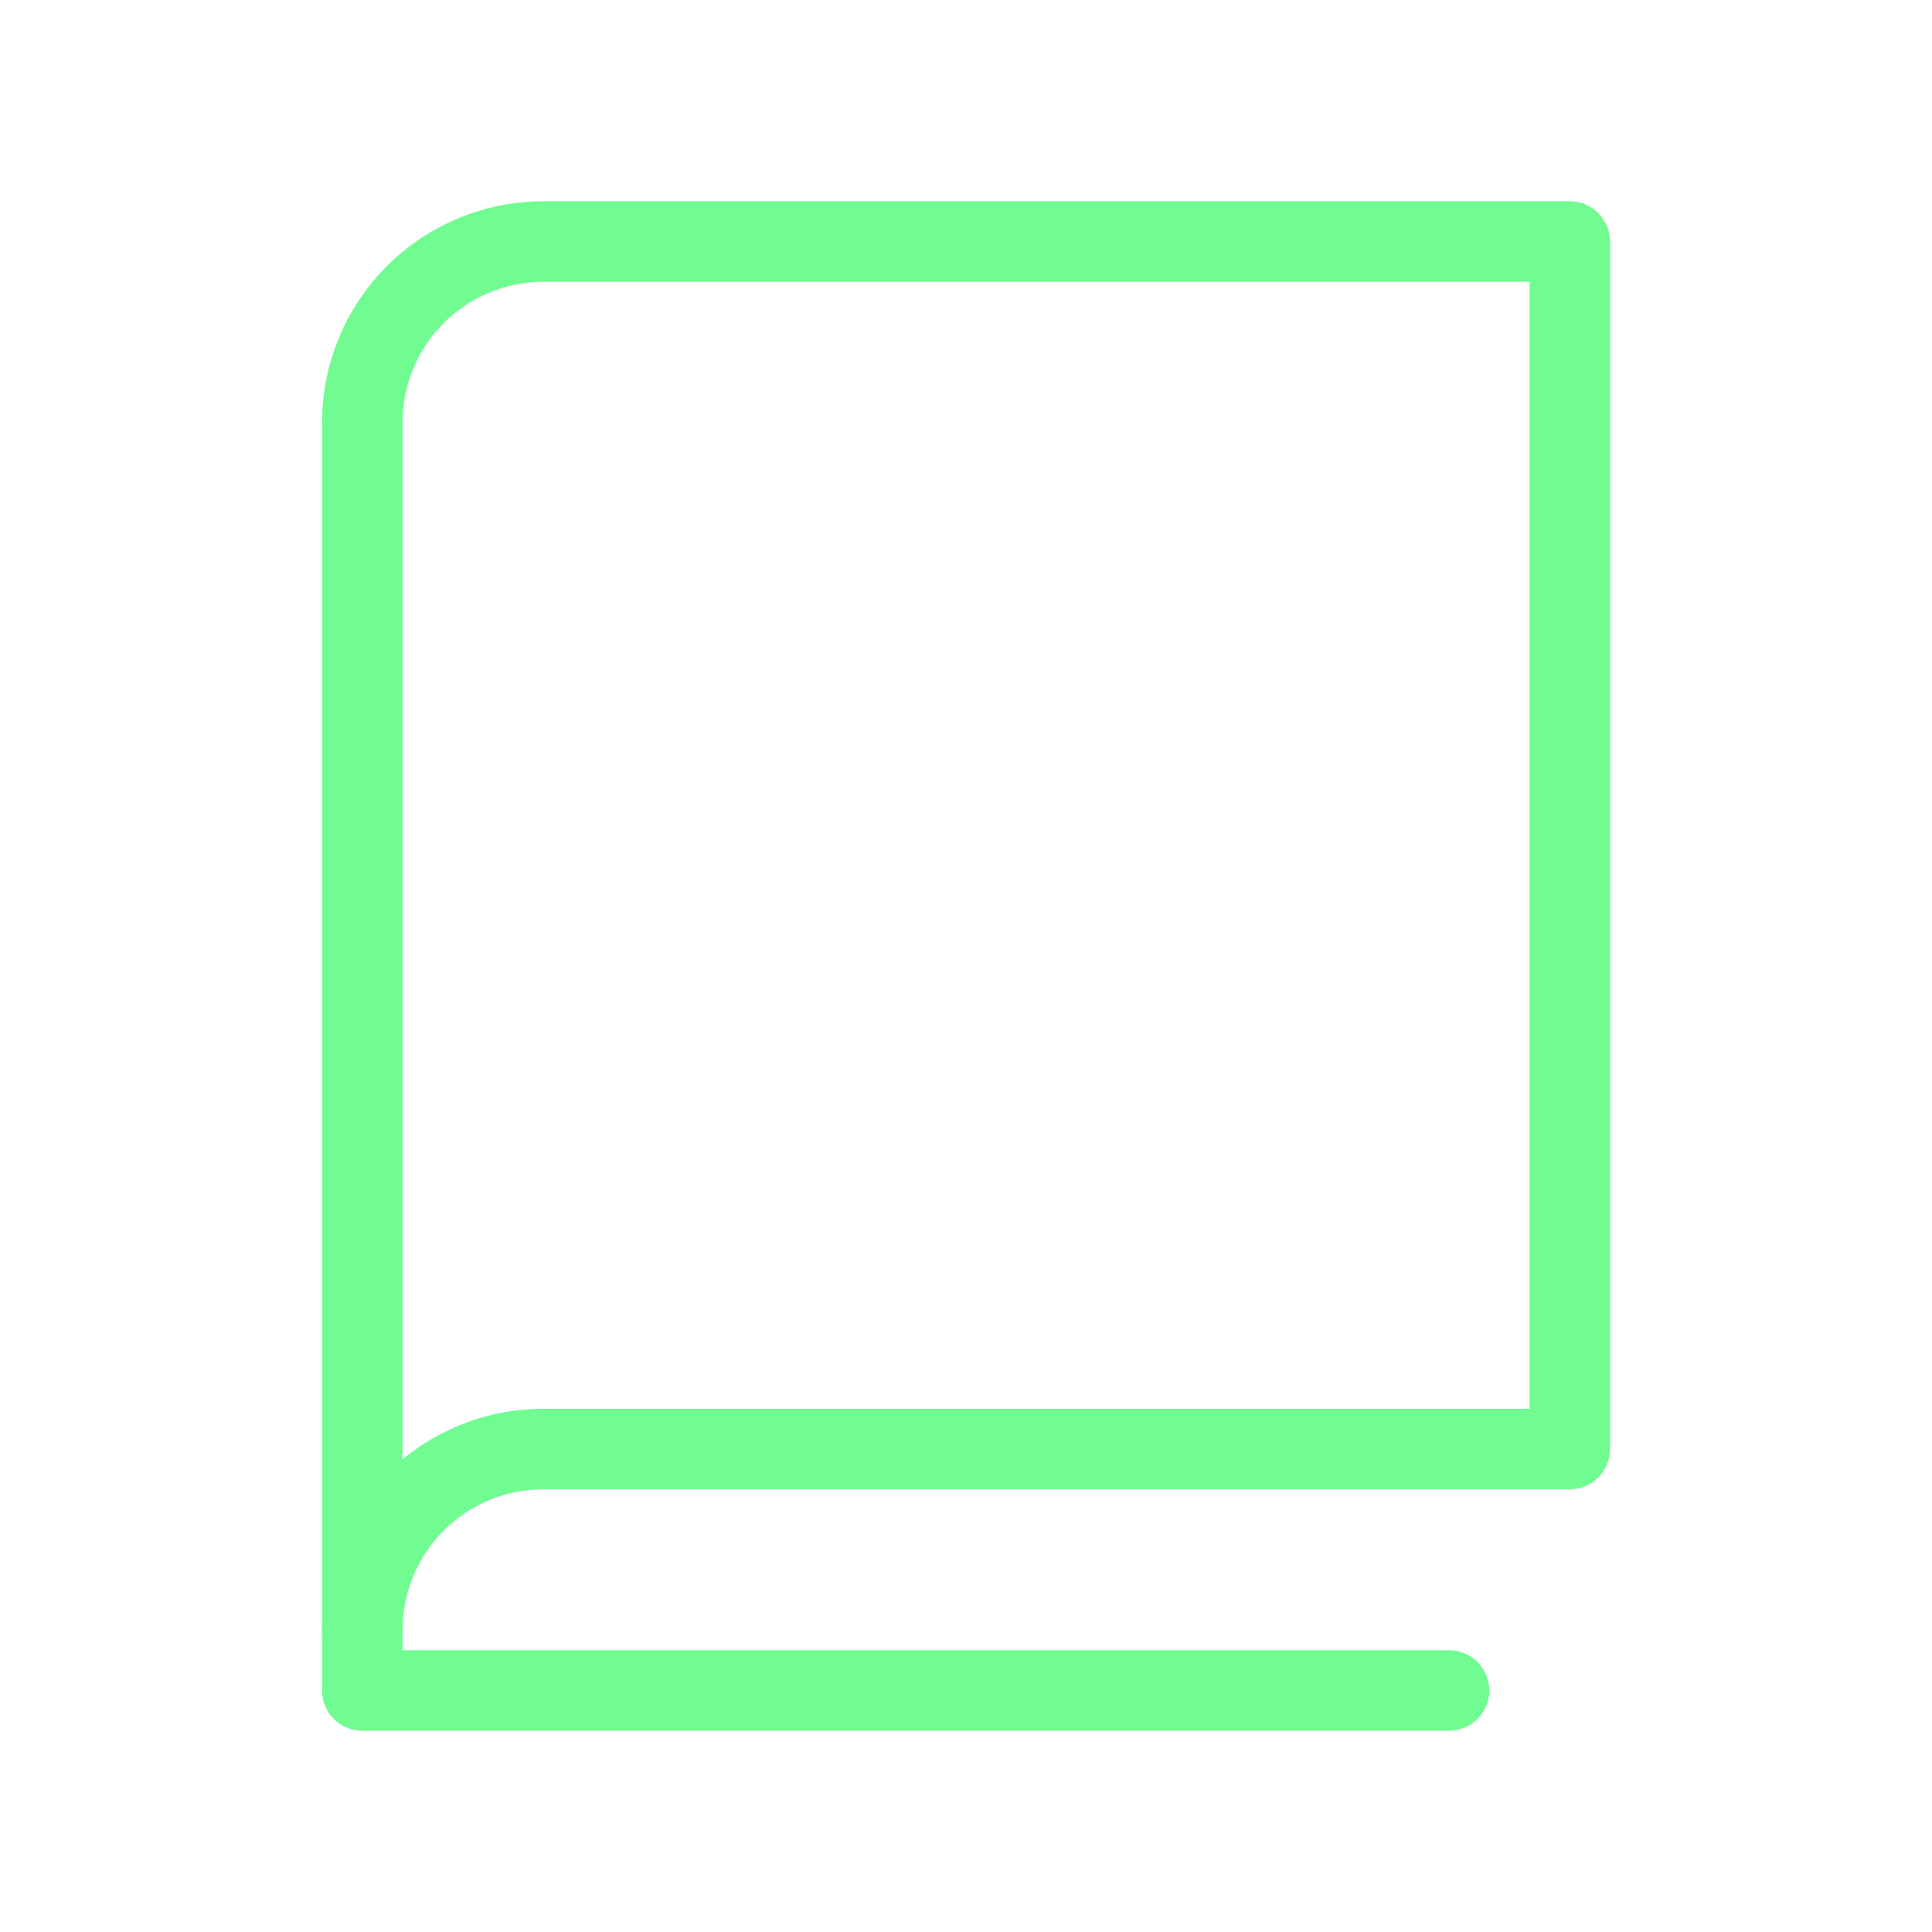 <svg width="48" height="48" viewBox="0 0 48 48" fill="none" xmlns="http://www.w3.org/2000/svg">
<path d="M9 40.5C9 39.306 9.474 38.162 10.318 37.318C11.162 36.474 12.306 36 13.5 36H39V6H13.5C12.306 6 11.162 6.474 10.318 7.318C9.474 8.162 9 9.307 9 10.5V40.5Z" stroke="#70FC91" stroke-width="2" stroke-linecap="round" stroke-linejoin="round"/>
<path d="M9 40.5V42H36" stroke="#70FC91" stroke-width="2" stroke-linecap="round" stroke-linejoin="round"/>
</svg>
